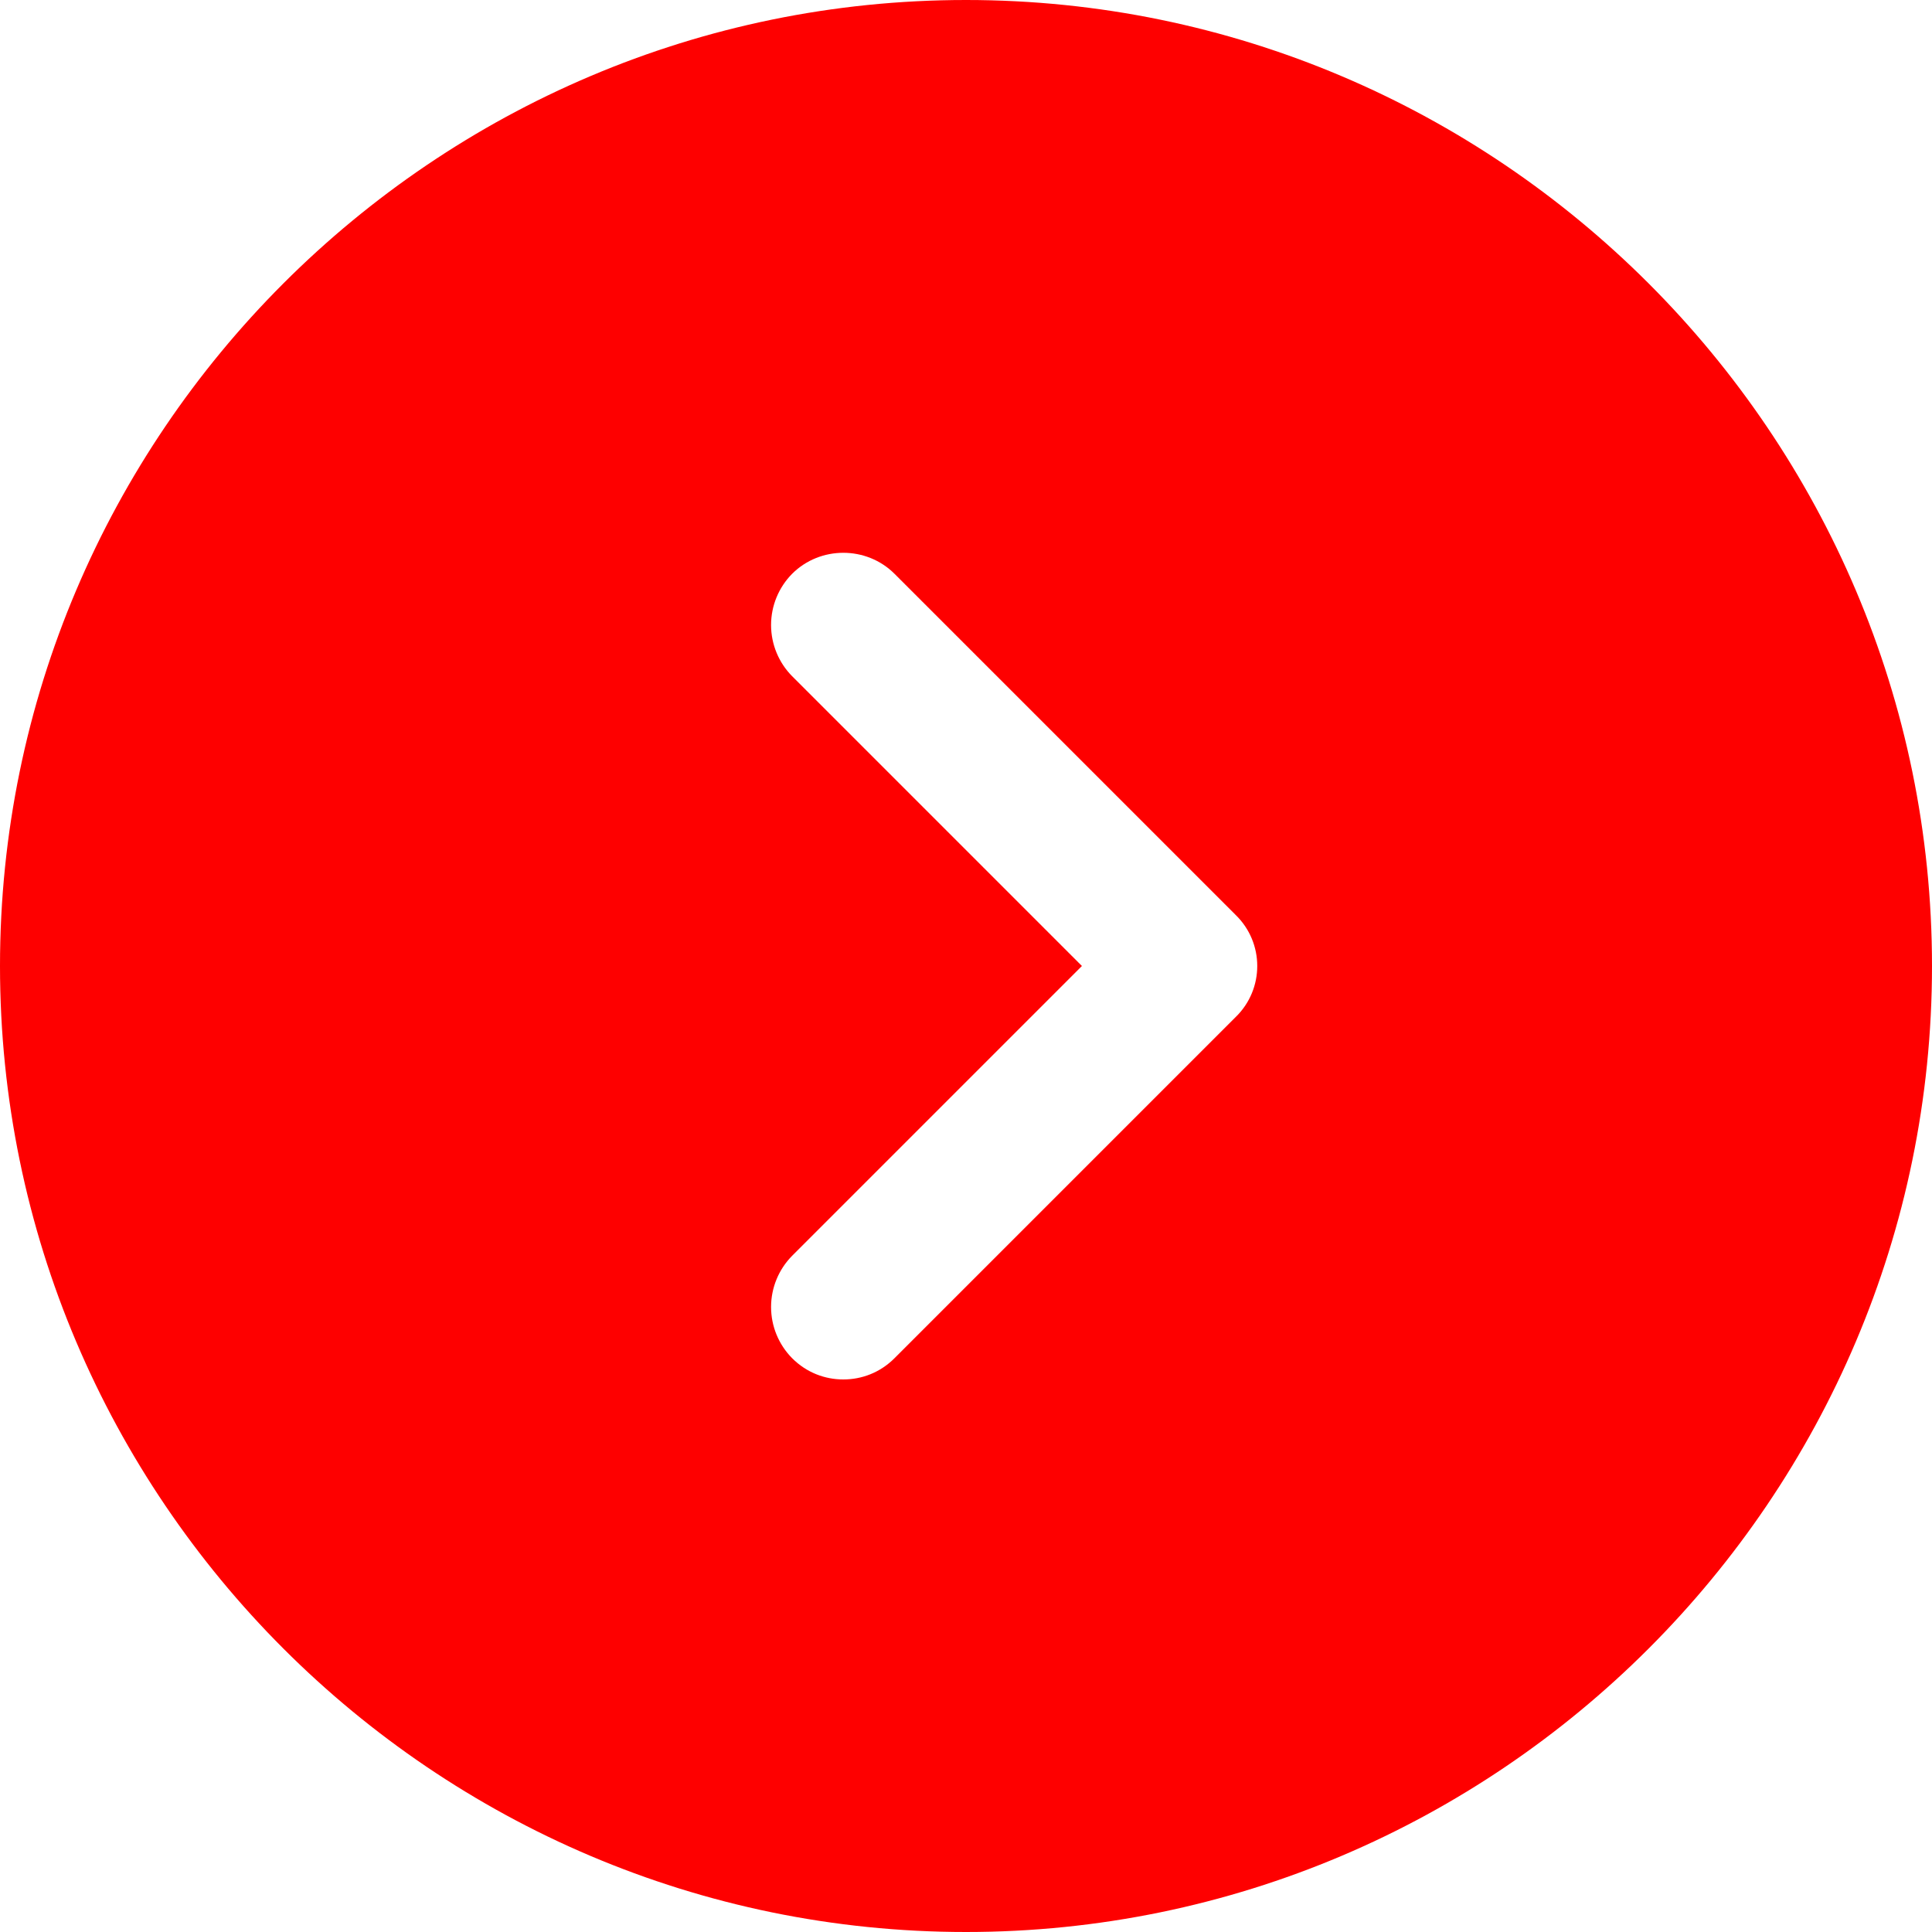 <svg width="38" height="38" viewBox="0 0 38 38" fill="none" xmlns="http://www.w3.org/2000/svg">
<path d="M19 0C8.531 0 0 8.531 0 19C0 29.469 8.531 38 19 38C29.469 38 38 29.469 38 19C38 8.531 29.469 0 19 0ZM24.301 20.007L17.594 26.714C17.309 26.999 16.948 27.132 16.587 27.132C16.226 27.132 15.865 26.999 15.58 26.714C15.315 26.446 15.166 26.084 15.166 25.707C15.166 25.33 15.315 24.968 15.58 24.7L21.28 19L15.58 13.3C15.315 13.032 15.166 12.67 15.166 12.293C15.166 11.916 15.315 11.554 15.58 11.286C16.131 10.735 17.043 10.735 17.594 11.286L24.301 17.993C24.871 18.544 24.871 19.456 24.301 20.007Z" fill="#FE0000"/>
</svg>
